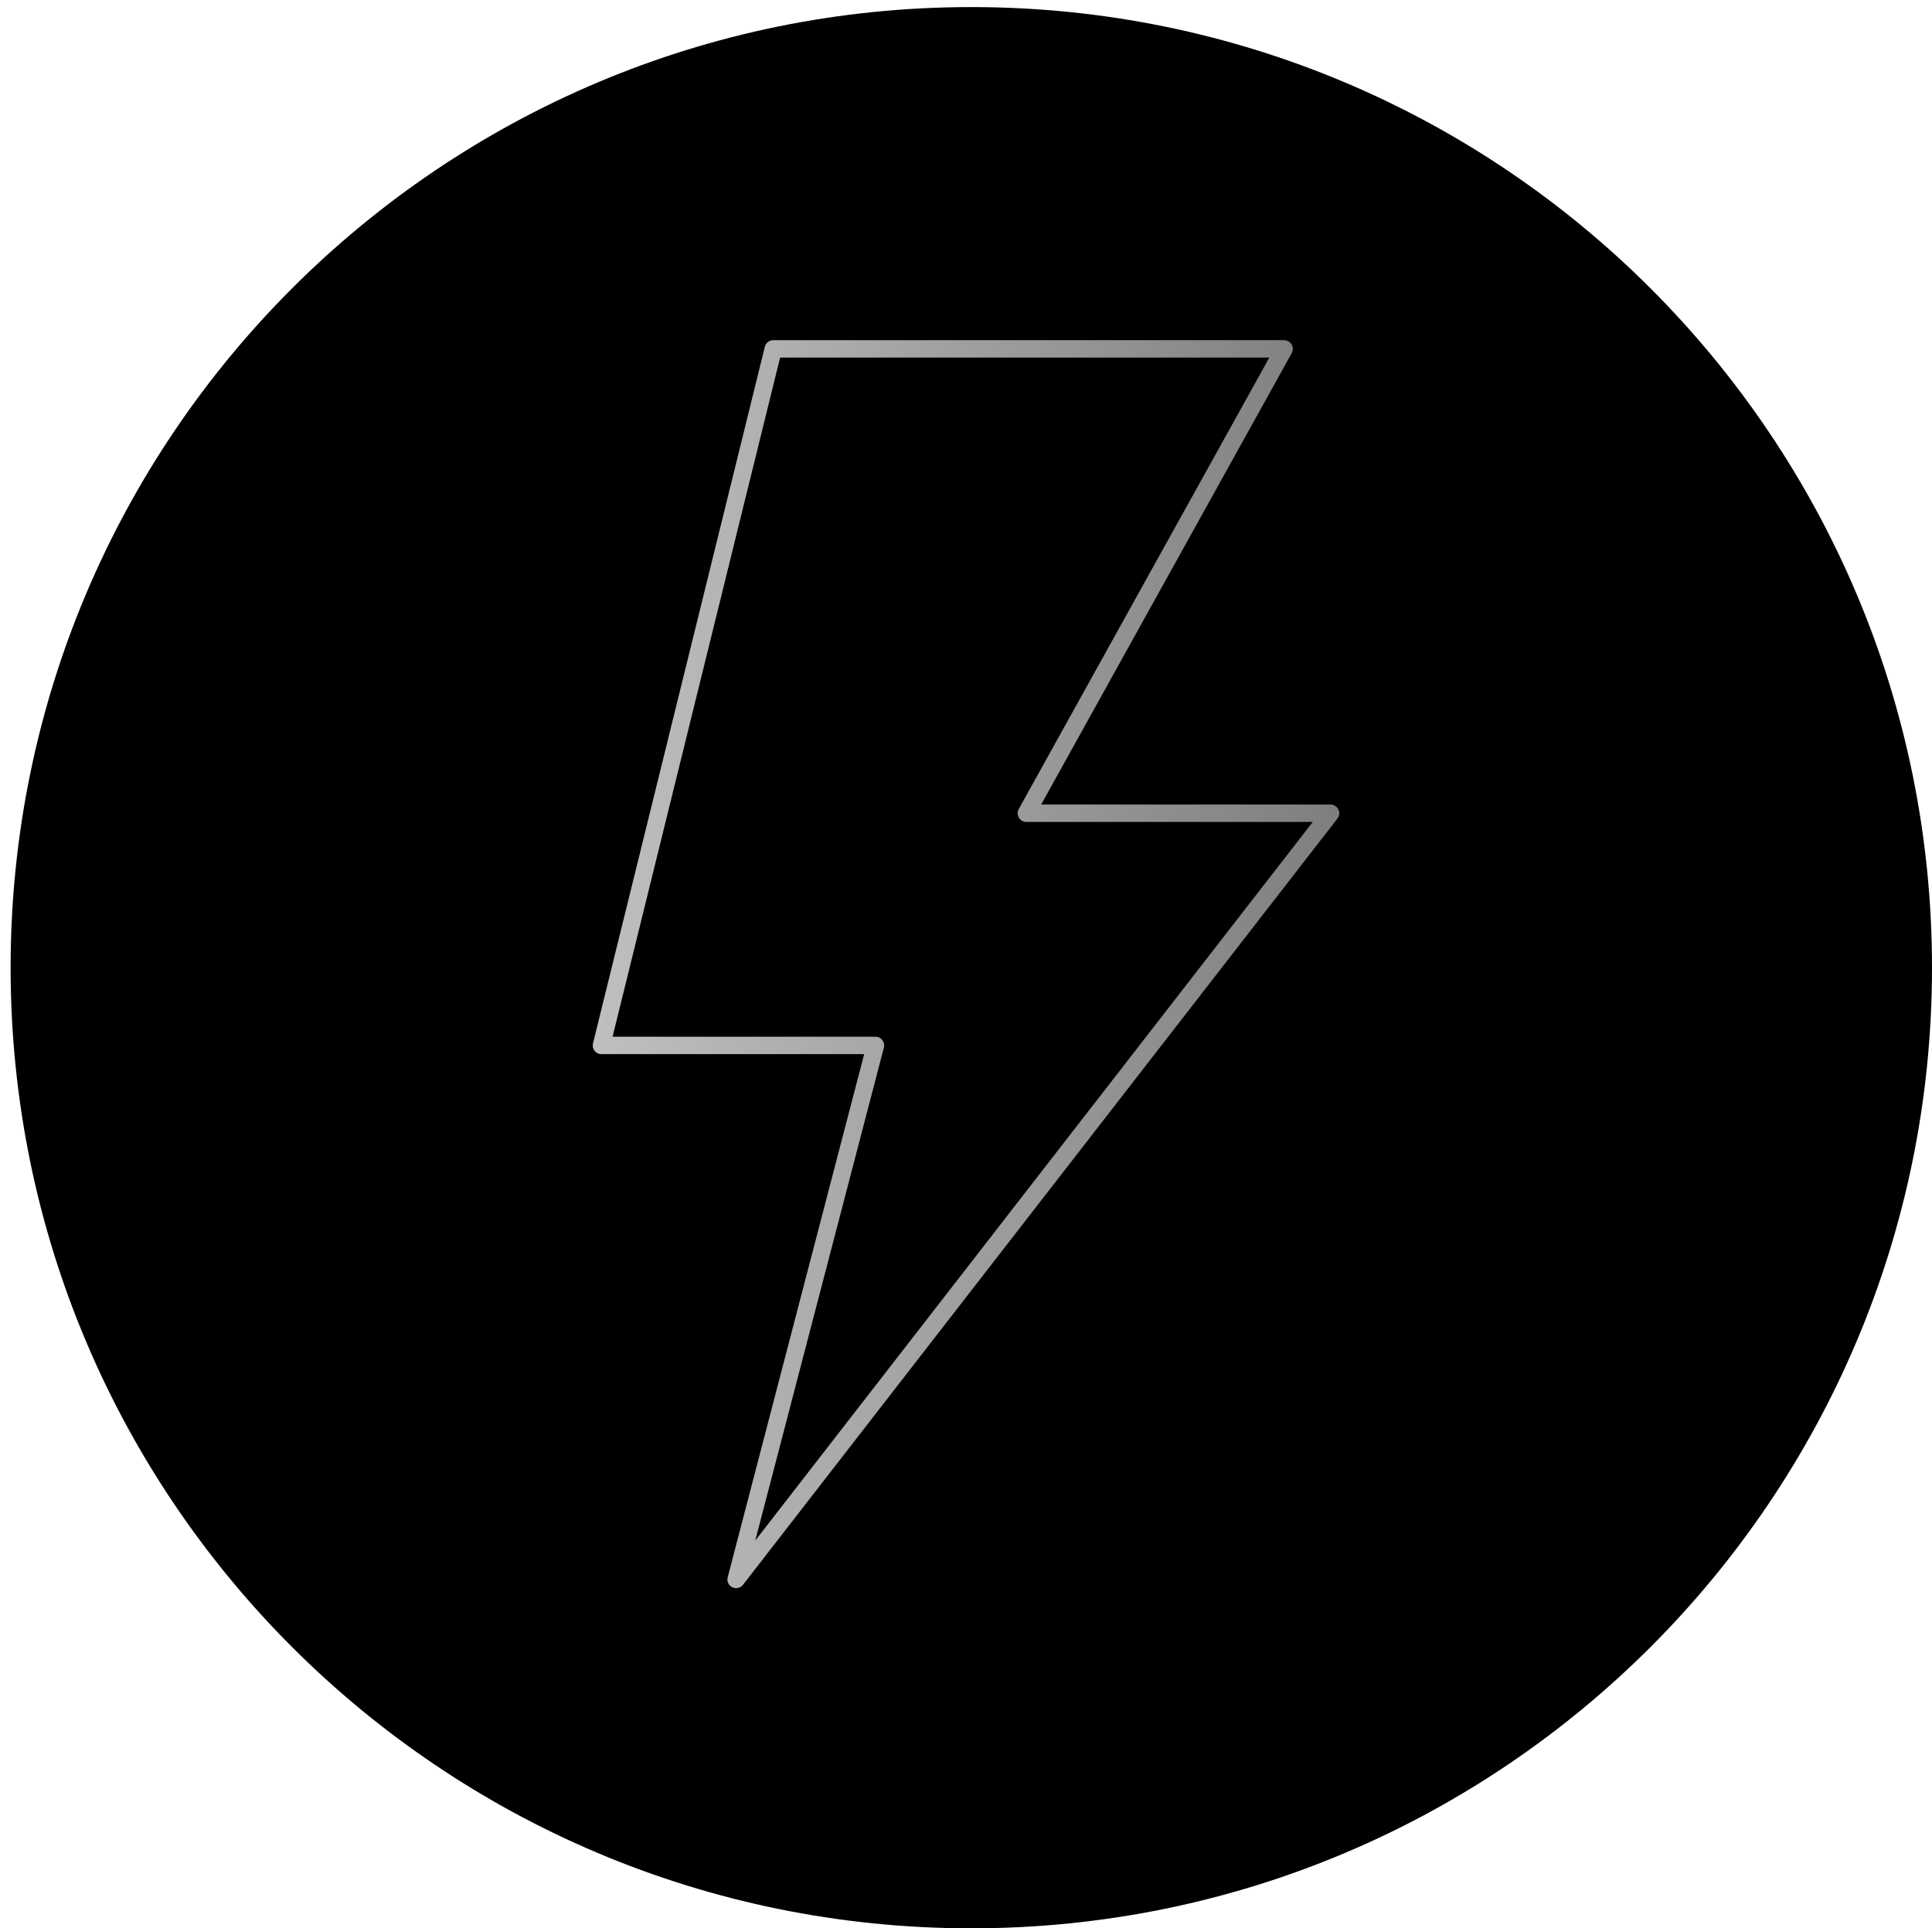 <?xml version="1.0" encoding="UTF-8" standalone="no"?>
<!DOCTYPE svg PUBLIC "-//W3C//DTD SVG 1.1//EN" "http://www.w3.org/Graphics/SVG/1.1/DTD/svg11.dtd">
<svg width="100%" height="100%" viewBox="0 0 546 545" version="1.1" xmlns="http://www.w3.org/2000/svg" xmlns:xlink="http://www.w3.org/1999/xlink" xml:space="preserve" xmlns:serif="http://www.serif.com/" style="fill-rule:evenodd;clip-rule:evenodd;stroke-linecap:round;stroke-linejoin:round;stroke-miterlimit:10;">
    <g transform="matrix(1,0,0,1,-2699,-472)">
        <path d="M2702,745.5C2702,595.555 2823.55,474 2973.5,474C3123.45,474 3245,595.555 3245,745.5C3245,895.445 3123.45,1017 2973.5,1017C2823.55,1017 2702,895.445 2702,745.5Z"/>
    </g>
    <g transform="matrix(3.281,0,0,3.281,273,272.5)">
        <g transform="matrix(1,0,0,1,-64,-64)">
            <path d="M47.4,11L91.4,11L69.2,51L95.4,51L44.2,117L56.2,71L32.6,71L47.4,11Z" style="fill:none;fill-rule:nonzero;stroke:url(#_Linear1);stroke-width:1.5px;"/>
        </g>
    </g>
    <defs>
        <linearGradient id="_Linear1" x1="0" y1="0" x2="1" y2="0" gradientUnits="userSpaceOnUse" gradientTransform="matrix(62.8,0,0,106,32.6,64)"><stop offset="0" style="stop-color:rgb(191,191,191);stop-opacity:1"/><stop offset="1" style="stop-color:rgb(127,127,127);stop-opacity:1"/></linearGradient>
    </defs>
</svg>
